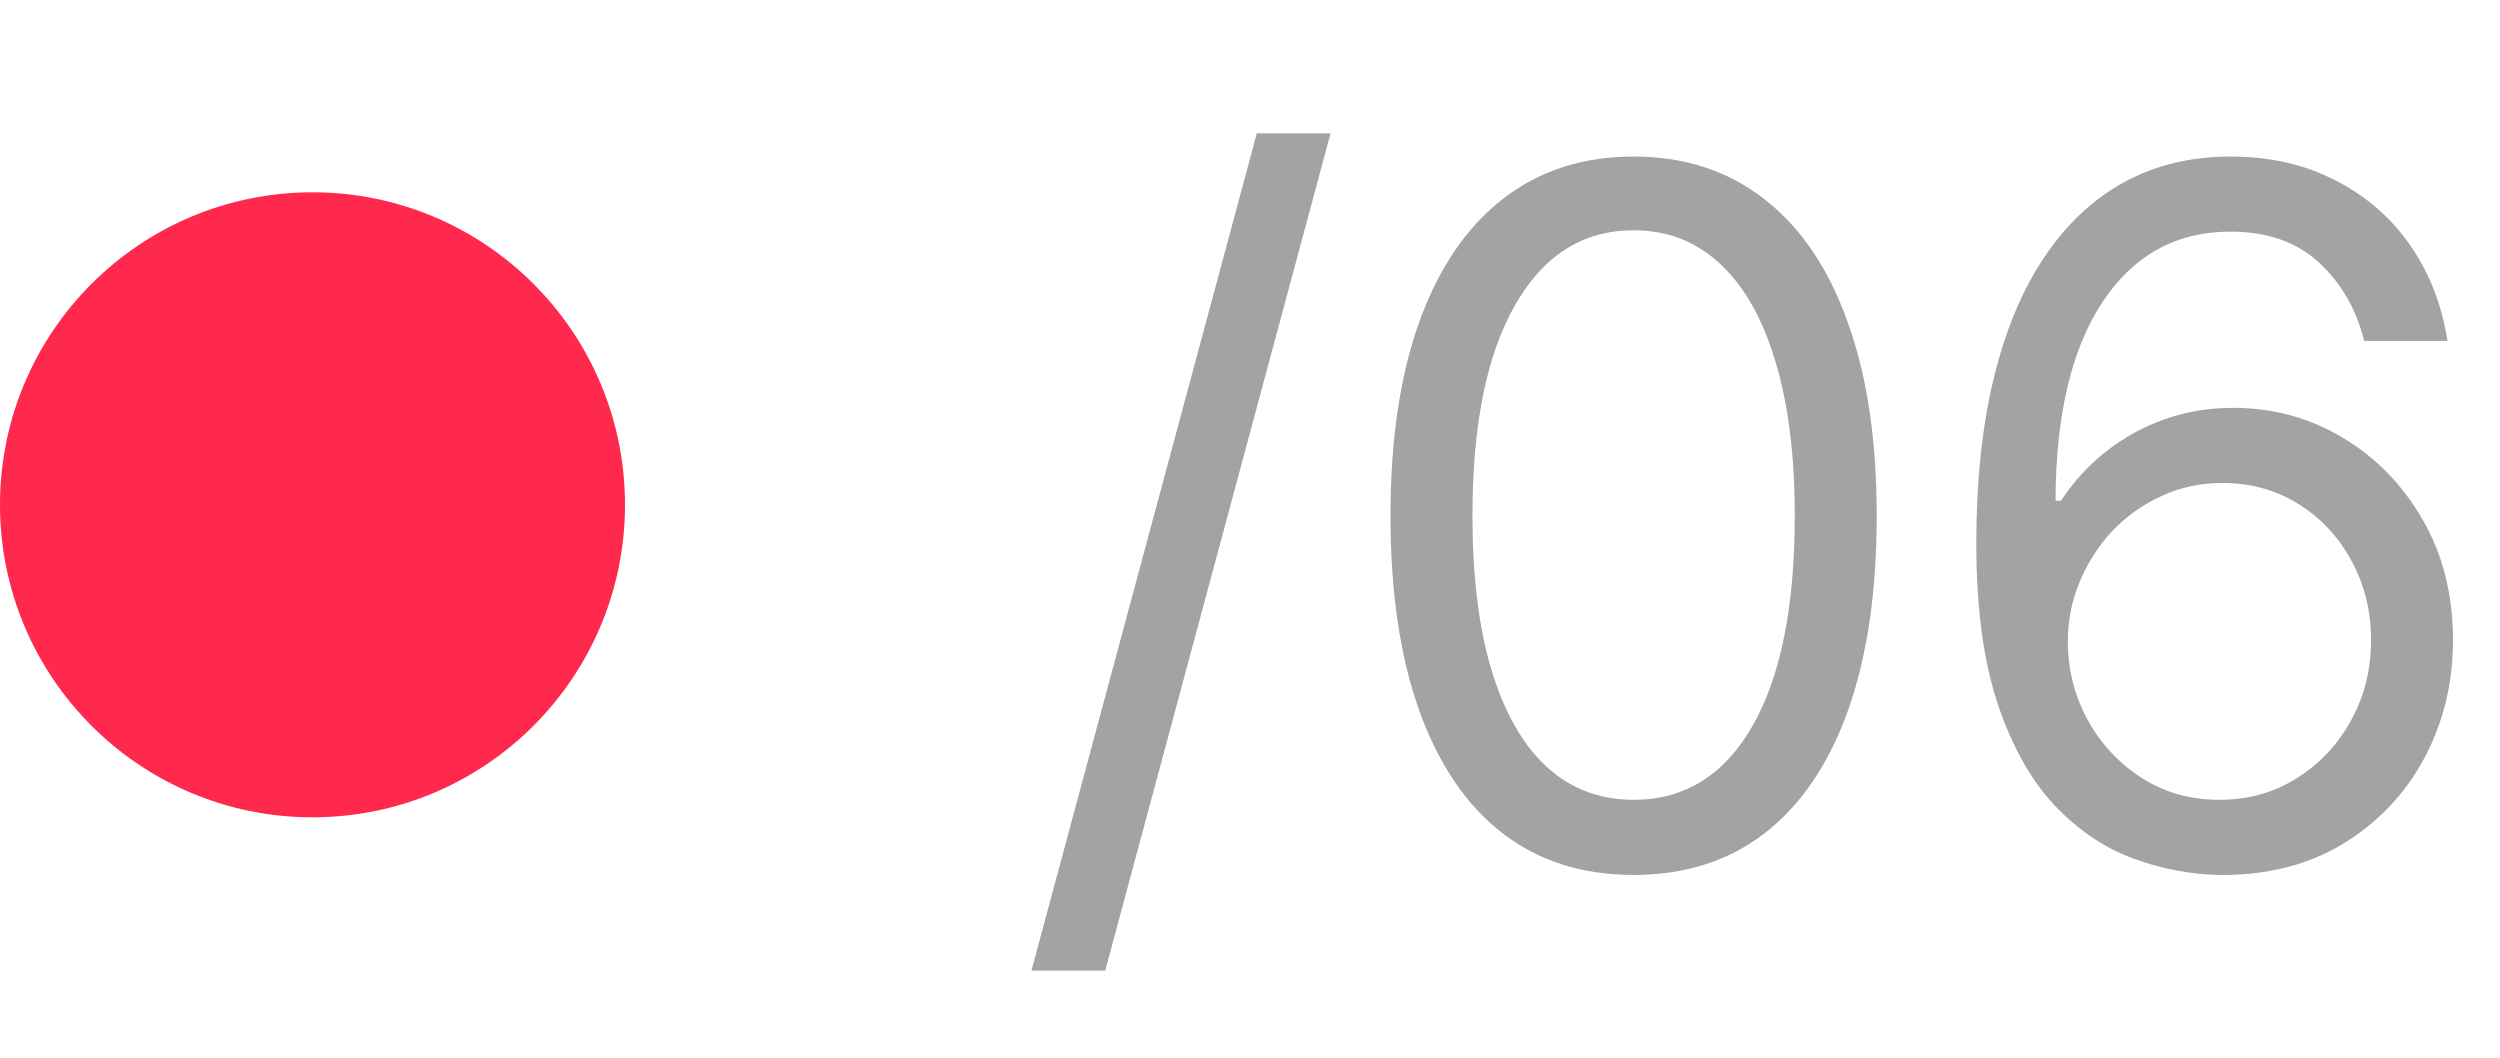<?xml version="1.0" encoding="UTF-8"?> <svg xmlns="http://www.w3.org/2000/svg" width="52" height="22" viewBox="0 0 52 22" fill="none"> <path d="M27.676 2.773L22.989 20.188H21.454L26.142 2.773H27.676ZM33.979 18.199C32.909 18.199 31.997 17.908 31.244 17.325C30.492 16.738 29.916 15.888 29.519 14.776C29.121 13.658 28.922 12.309 28.922 10.727C28.922 9.155 29.121 7.813 29.519 6.7C29.921 5.583 30.499 4.731 31.252 4.143C32.009 3.552 32.918 3.256 33.979 3.256C35.039 3.256 35.946 3.552 36.699 4.143C37.457 4.731 38.034 5.583 38.432 6.7C38.834 7.813 39.036 9.155 39.036 10.727C39.036 12.309 38.837 13.658 38.439 14.776C38.041 15.888 37.466 16.738 36.713 17.325C35.96 17.908 35.049 18.199 33.979 18.199ZM33.979 16.636C35.039 16.636 35.863 16.125 36.45 15.102C37.038 14.079 37.331 12.621 37.331 10.727C37.331 9.468 37.196 8.395 36.926 7.51C36.661 6.625 36.278 5.95 35.776 5.486C35.279 5.022 34.68 4.79 33.979 4.79C32.928 4.79 32.106 5.308 31.514 6.345C30.923 7.377 30.627 8.838 30.627 10.727C30.627 11.987 30.759 13.057 31.024 13.938C31.29 14.818 31.671 15.488 32.168 15.947C32.67 16.407 33.273 16.636 33.979 16.636ZM46.164 18.199C45.568 18.189 44.971 18.076 44.374 17.858C43.778 17.64 43.233 17.273 42.741 16.757C42.248 16.236 41.853 15.533 41.555 14.648C41.257 13.758 41.107 12.64 41.107 11.296C41.107 10.008 41.228 8.866 41.469 7.872C41.711 6.873 42.061 6.033 42.521 5.351C42.98 4.664 43.534 4.143 44.183 3.788C44.836 3.433 45.572 3.256 46.391 3.256C47.206 3.256 47.93 3.419 48.565 3.746C49.204 4.068 49.725 4.518 50.127 5.095C50.53 5.673 50.79 6.338 50.908 7.091H49.175C49.014 6.438 48.702 5.895 48.238 5.464C47.774 5.034 47.158 4.818 46.391 4.818C45.264 4.818 44.377 5.308 43.728 6.288C43.084 7.268 42.76 8.644 42.755 10.415H42.869C43.134 10.012 43.449 9.669 43.813 9.385C44.183 9.096 44.59 8.874 45.035 8.717C45.48 8.561 45.951 8.483 46.448 8.483C47.282 8.483 48.044 8.691 48.735 9.108C49.426 9.52 49.98 10.09 50.397 10.82C50.814 11.544 51.022 12.375 51.022 13.312C51.022 14.212 50.821 15.036 50.418 15.784C50.016 16.527 49.45 17.119 48.721 17.56C47.996 17.995 47.144 18.208 46.164 18.199ZM46.164 16.636C46.761 16.636 47.296 16.487 47.769 16.189C48.248 15.891 48.624 15.491 48.898 14.989C49.178 14.487 49.318 13.928 49.318 13.312C49.318 12.711 49.183 12.164 48.913 11.672C48.648 11.175 48.281 10.779 47.812 10.486C47.348 10.192 46.818 10.046 46.221 10.046C45.771 10.046 45.352 10.135 44.964 10.315C44.576 10.491 44.235 10.732 43.941 11.04C43.652 11.348 43.425 11.7 43.259 12.098C43.094 12.491 43.011 12.905 43.011 13.341C43.011 13.919 43.146 14.458 43.416 14.96C43.69 15.462 44.064 15.867 44.538 16.175C45.016 16.483 45.558 16.636 46.164 16.636Z" fill="#A3A3A3"></path> <circle cx="6.5" cy="10.5" r="6.5" fill="#FF284D"></circle> </svg> 